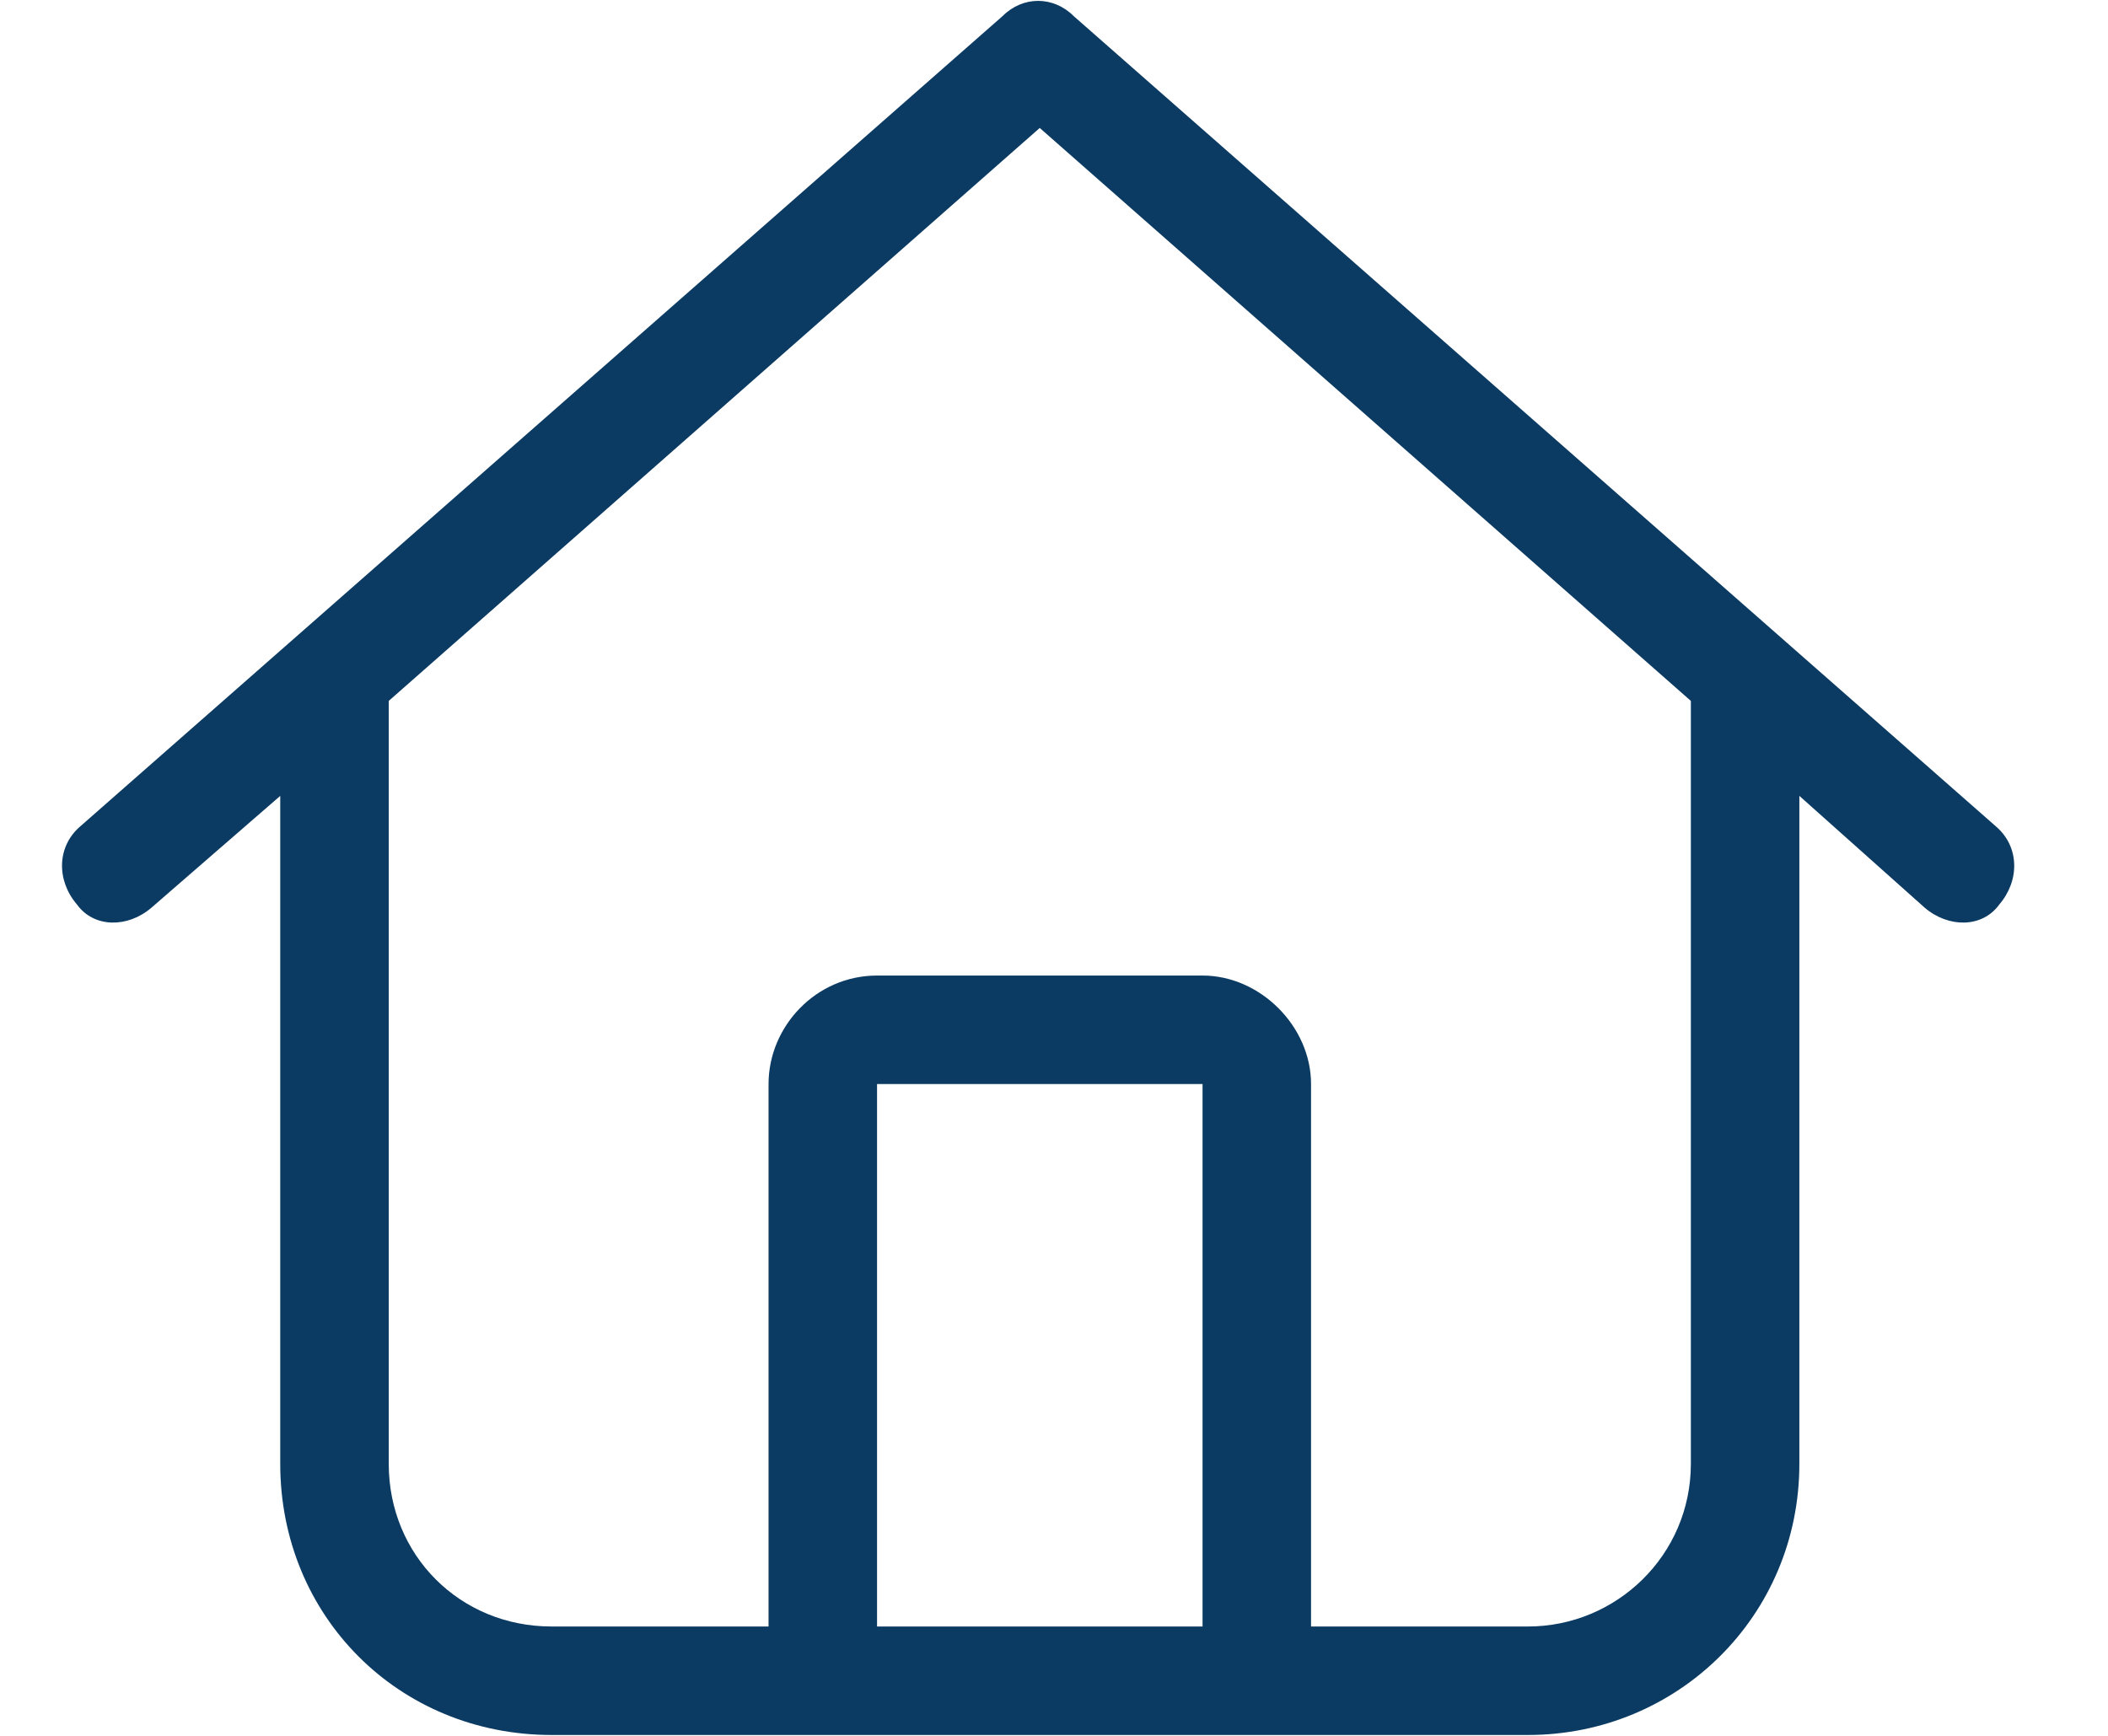 <svg width="17" height="14" viewBox="0 0 17 14" fill="none" xmlns="http://www.w3.org/2000/svg">
<path d="M16.096 6.665C16.288 6.829 16.288 7.103 16.124 7.294C15.987 7.485 15.714 7.485 15.522 7.321L14.511 6.419V11.806C14.511 13.036 13.526 13.993 12.323 13.993H4.448C3.217 13.993 2.26 13.036 2.26 11.806V6.419L1.221 7.321C1.03 7.485 0.757 7.485 0.62 7.294C0.456 7.103 0.456 6.829 0.647 6.665L8.085 0.13C8.249 -0.034 8.495 -0.034 8.659 0.13L16.096 6.665ZM4.448 13.118H6.198V8.743C6.198 8.278 6.581 7.868 7.073 7.868H9.698C10.163 7.868 10.573 8.278 10.573 8.743V13.118H12.323C13.034 13.118 13.636 12.544 13.636 11.806V5.653L8.385 1.032L3.135 5.653V11.806C3.135 12.544 3.71 13.118 4.448 13.118ZM7.073 13.118H9.698V8.743H7.073V13.118Z" fill="#0B3B63"/>
</svg>
